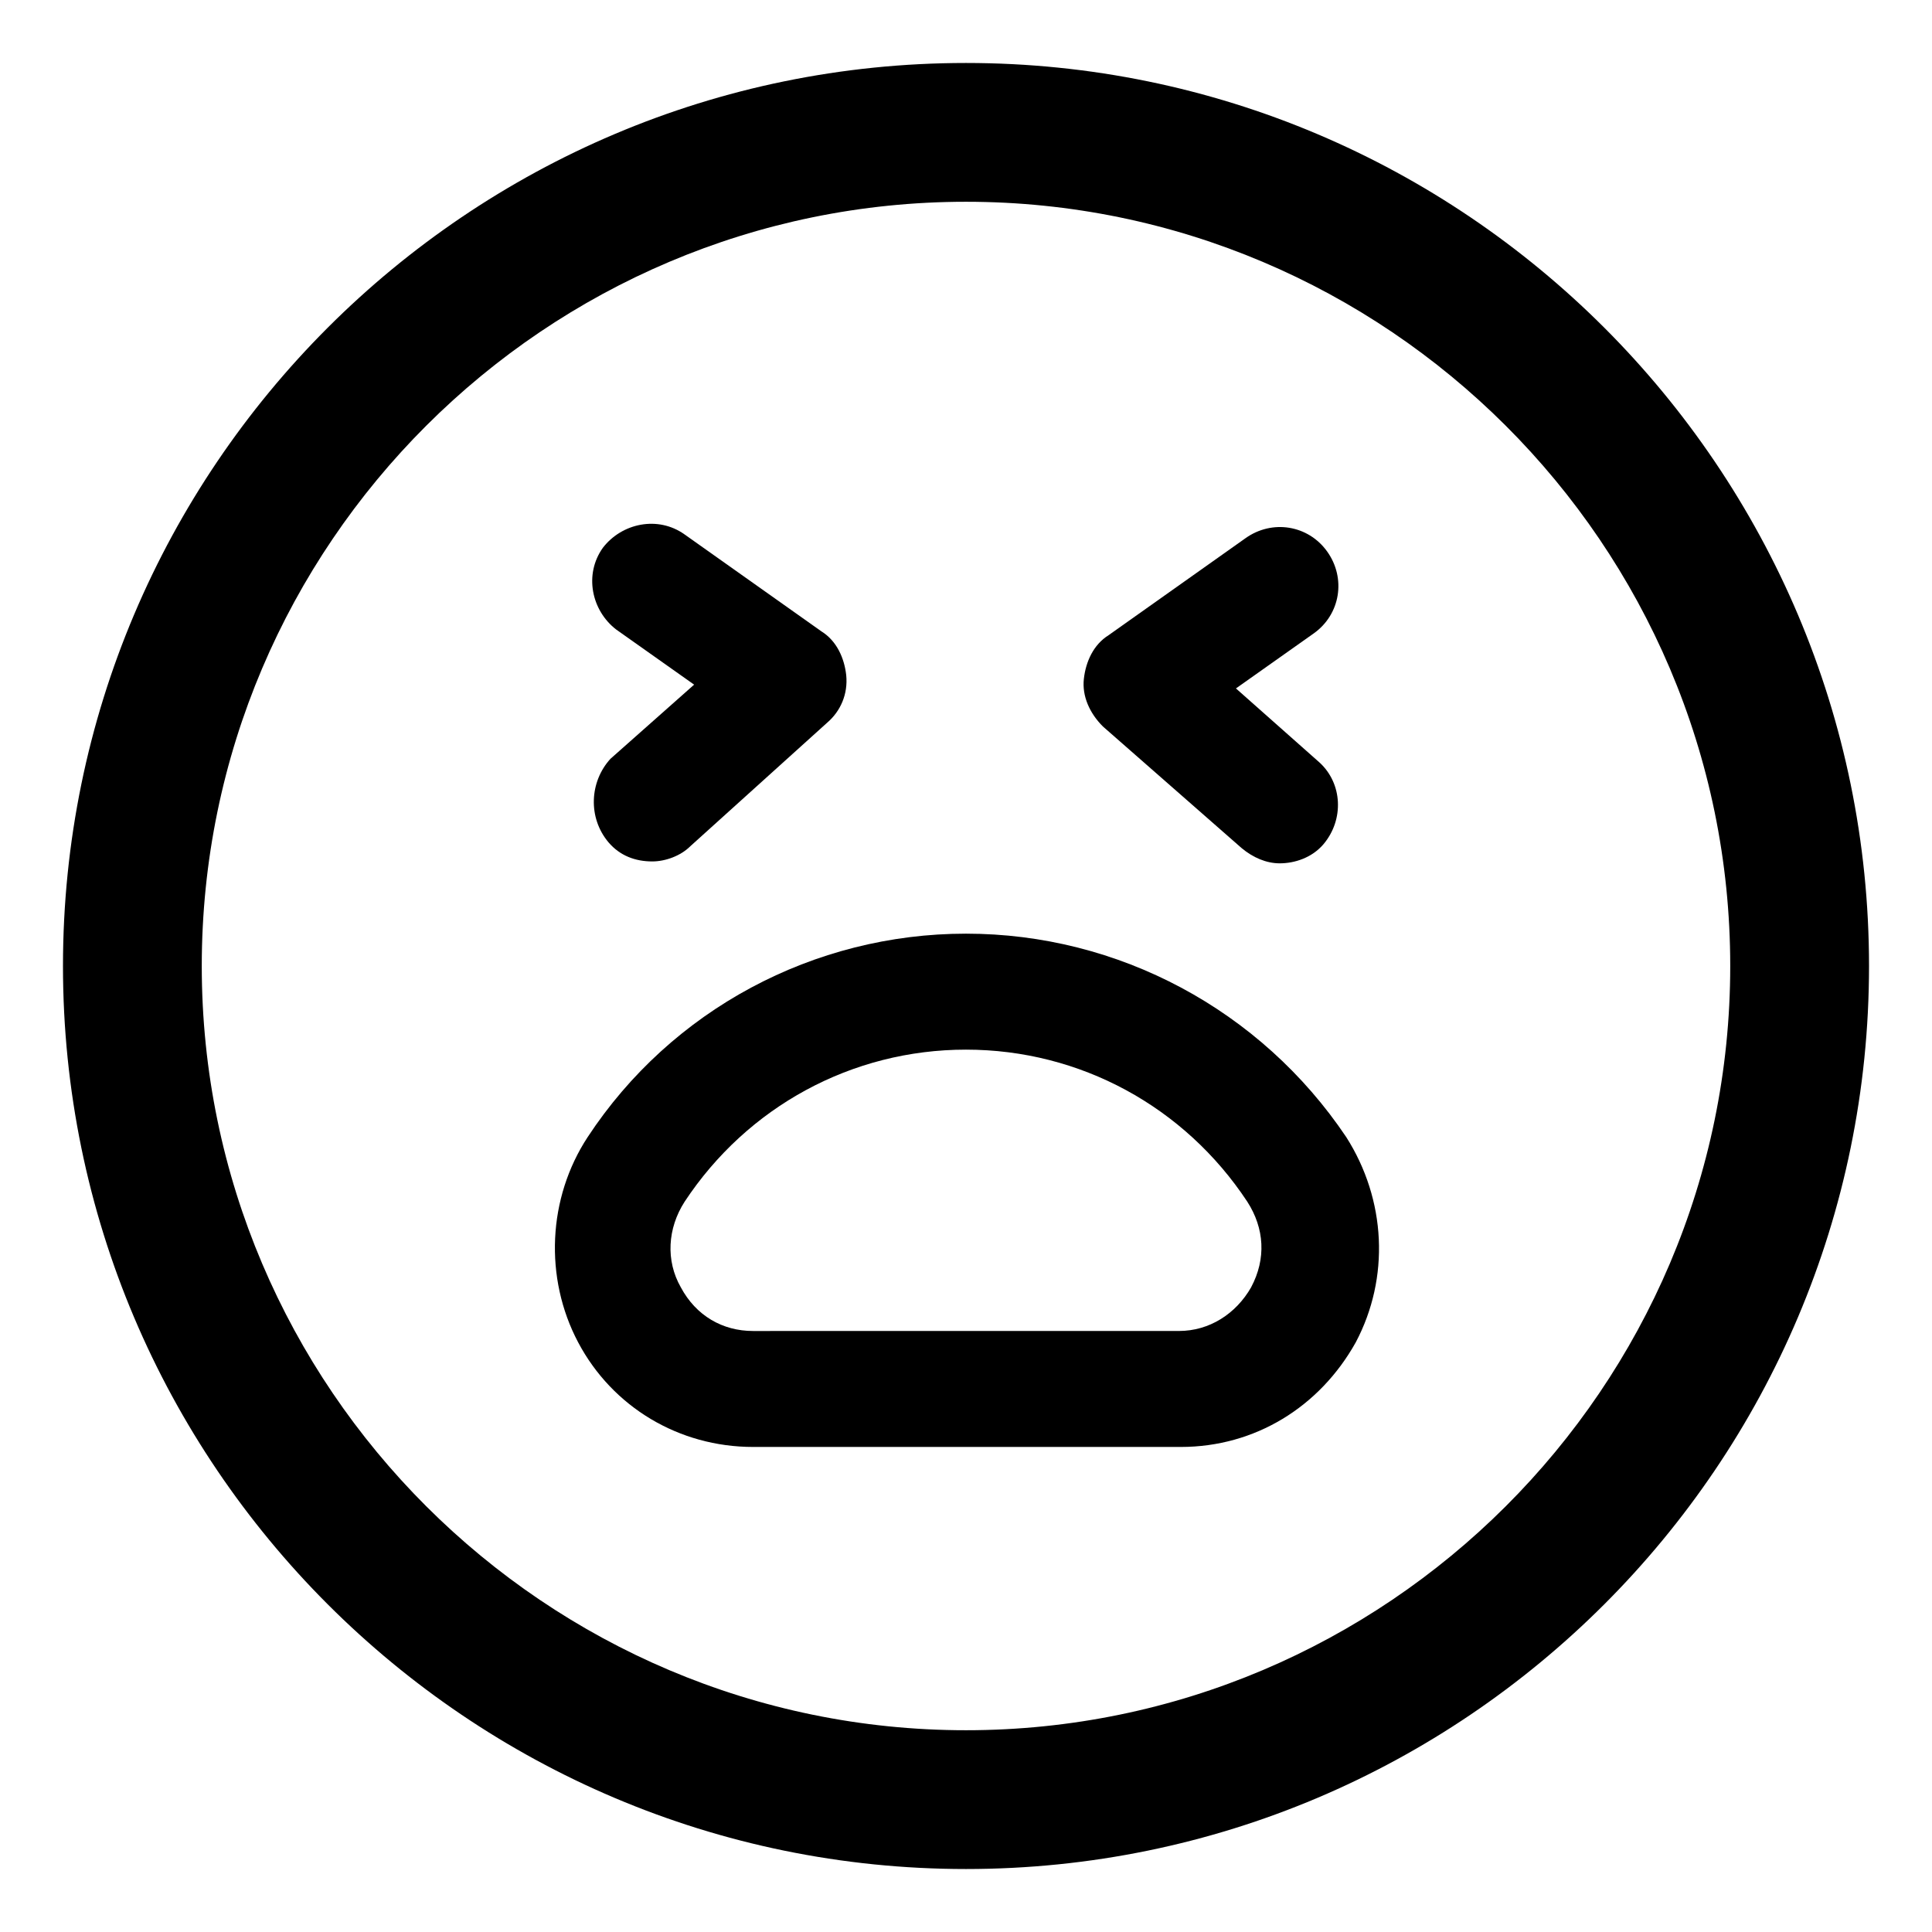<?xml version="1.0" encoding="UTF-8"?>
<!-- Uploaded to: SVG Repo, www.svgrepo.com, Generator: SVG Repo Mixer Tools -->
<svg fill="#000000" width="800px" height="800px" version="1.1" viewBox="144 144 512 512" xmlns="http://www.w3.org/2000/svg">
 <g>
  <path d="m400 160.69c-132 0-239.31 107.31-239.31 239.31 0 132 107.31 239.31 239.31 239.31 132 0 239.31-107.31 239.31-239.31 0-132-107.31-239.31-239.31-239.31zm0 441.84c-111.34 0-202.53-90.688-202.53-202.53 0-111.85 91.188-202.53 202.53-202.53s202.53 90.688 202.53 202.53-91.191 202.53-202.53 202.53z"/>
  <path d="m400 391.43c-40.305 0-78.09 20.152-100.26 53.906-10.578 16.121-11.586 37.281-2.519 54.41 9.07 17.129 26.703 27.711 46.352 27.711h113.36c19.648 0 36.777-10.578 46.352-27.711 9.07-17.129 8.062-37.785-2.519-54.41-22.672-33.754-60.457-53.906-100.76-53.906zm75.57 93.707c-4.031 7.055-11.082 11.586-19.145 11.586l-112.86 0.004c-8.062 0-15.113-4.031-19.145-11.586-4.031-7.055-3.527-15.617 1.008-22.672 16.625-25.191 44.336-40.305 74.562-40.305 30.23 0 57.938 15.113 74.562 40.305 4.539 7.051 5.043 15.113 1.012 22.668z"/>
  <path d="m305.28 367.25c3.023 3.527 7.055 5.039 11.586 5.039 3.527 0 7.559-1.512 10.078-4.031l36.273-32.746c3.527-3.023 5.543-7.559 5.039-12.594-0.504-4.535-2.519-9.07-6.551-11.586l-36.273-25.695c-7.055-5.039-16.625-3.023-21.664 3.527-5.039 7.055-3.023 16.625 3.527 21.664l20.656 14.609-22.168 19.648c-5.539 6.043-6.043 15.617-0.504 22.164z"/>
  <path d="m473.05 368.76c3.023 2.519 6.551 4.031 10.078 4.031 4.031 0 8.566-1.512 11.586-5.039 5.543-6.551 5.039-16.121-1.008-21.664l-22.168-19.648 20.656-14.609c7.055-5.039 8.566-14.609 3.527-21.664-5.039-7.055-14.609-8.566-21.664-3.527l-36.273 25.695c-4.031 2.519-6.047 7.055-6.551 11.586-0.504 4.535 1.512 9.07 5.039 12.594z"/>
 </g>
</svg>